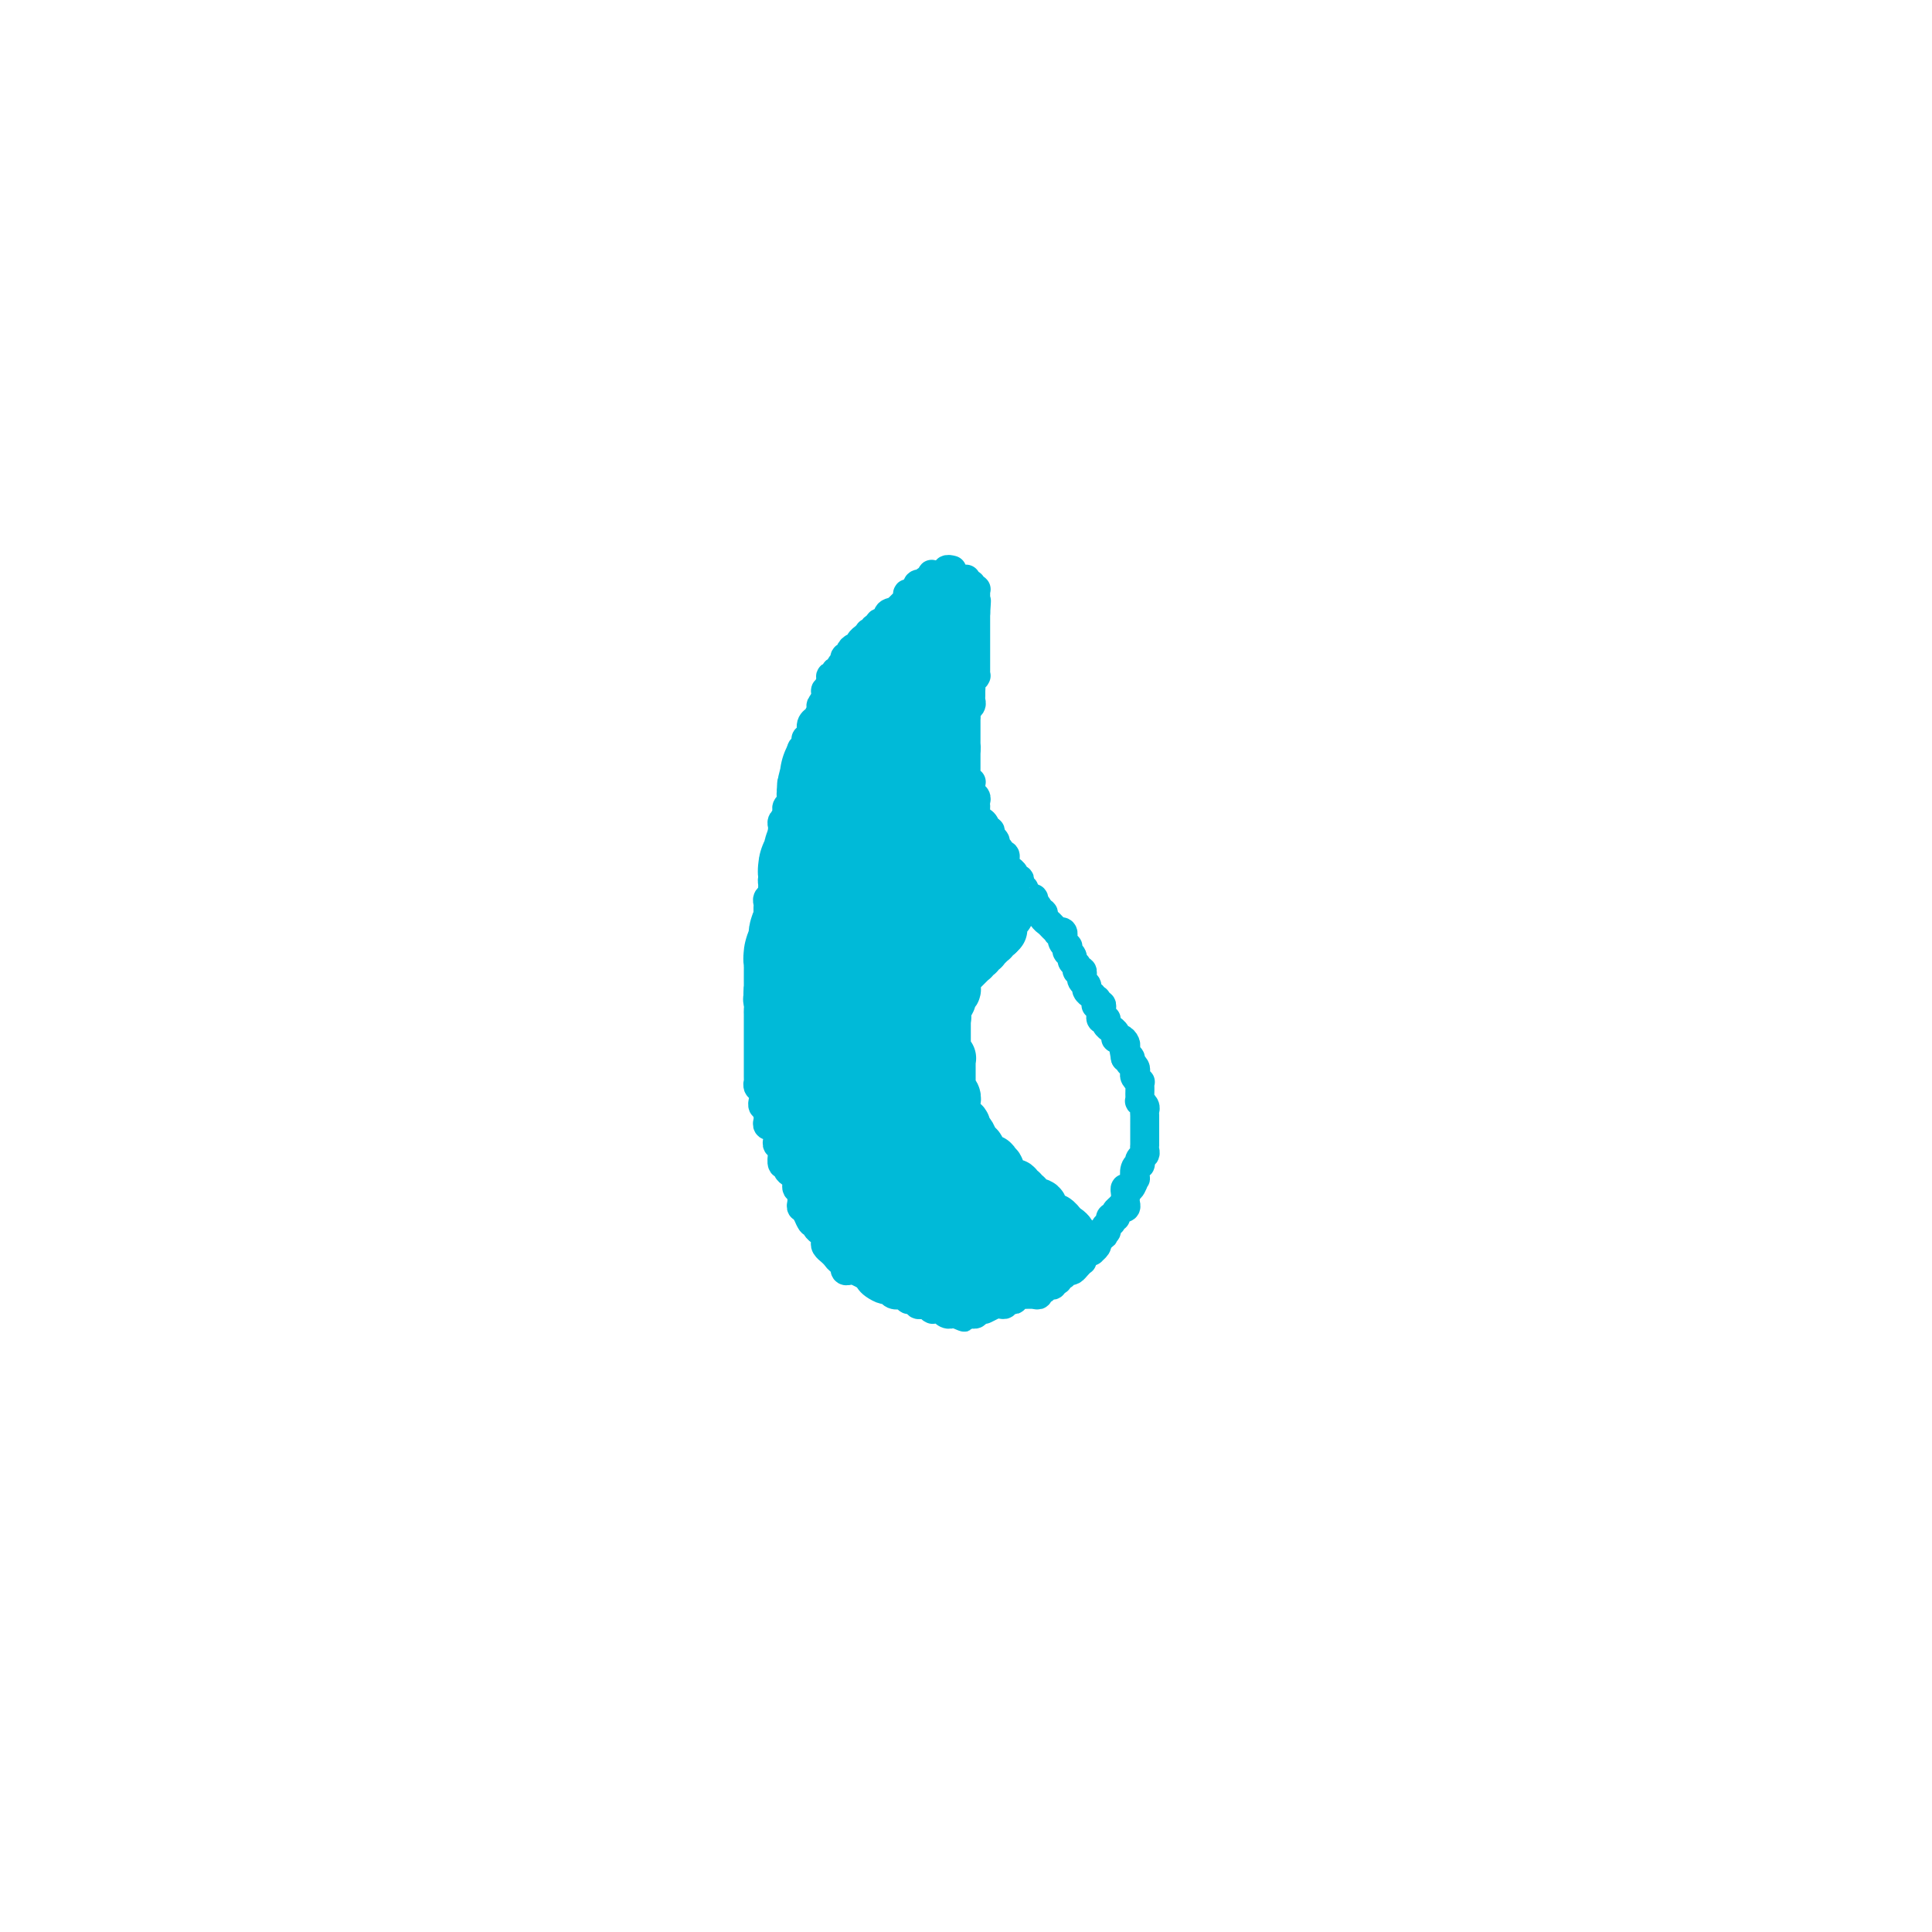 <svg viewBox='0 0 400 400' version='1.1' xmlns='http://www.w3.org/2000/svg' xmlns:xlink='http://www.w3.org/1999/xlink'><g fill='none' stroke='rgb(0,186,216)' stroke-width='6' stroke-linecap='round' stroke-linejoin='round'><path d='M197,118c0.009,0.002 0.018,0.004 0,0c-0.018,-0.004 -0.061,-0.015 0,0c0.061,0.015 0.228,0.057 0,0c-0.228,-0.057 -0.850,-0.211 -1,0c-0.150,0.211 0.171,0.789 0,1c-0.171,0.211 -0.834,0.057 -1,0c-0.166,-0.057 0.166,-0.016 0,0c-0.166,0.016 -0.829,0.008 -1,0c-0.171,-0.008 0.151,-0.016 0,0c-0.151,0.016 -0.775,0.056 -1,0c-0.225,-0.056 -0.050,-0.207 0,0c0.050,0.207 -0.024,0.774 0,1c0.024,0.226 0.146,0.112 0,0c-0.146,-0.112 -0.561,-0.222 -1,0c-0.439,0.222 -0.901,0.776 -1,1c-0.099,0.224 0.166,0.116 0,0c-0.166,-0.116 -0.761,-0.241 -1,0c-0.239,0.241 -0.120,0.850 0,1c0.120,0.150 0.242,-0.157 0,0c-0.242,0.157 -0.849,0.778 -1,1c-0.151,0.222 0.156,0.046 0,0c-0.156,-0.046 -0.773,0.039 -1,0c-0.227,-0.039 -0.065,-0.203 0,0c0.065,0.203 0.032,0.771 0,1c-0.032,0.229 -0.064,0.117 0,0c0.064,-0.117 0.224,-0.238 0,0c-0.224,0.238 -0.833,0.837 -1,1c-0.167,0.163 0.109,-0.110 0,0c-0.109,0.110 -0.603,0.603 -1,1c-0.397,0.397 -0.699,0.699 -1,1'/><path d='M185,127c-1.797,1.410 -0.289,0.434 0,0c0.289,-0.434 -0.639,-0.326 -1,0c-0.361,0.326 -0.153,0.871 0,1c0.153,0.129 0.252,-0.158 0,0c-0.252,0.158 -0.856,0.759 -1,1c-0.144,0.241 0.173,0.121 0,0c-0.173,-0.121 -0.835,-0.243 -1,0c-0.165,0.243 0.166,0.850 0,1c-0.166,0.150 -0.829,-0.156 -1,0c-0.171,0.156 0.152,0.773 0,1c-0.152,0.227 -0.777,0.065 -1,0c-0.223,-0.065 -0.045,-0.032 0,0c0.045,0.032 -0.045,0.064 0,0c0.045,-0.064 0.223,-0.223 0,0c-0.223,0.223 -0.847,0.830 -1,1c-0.153,0.170 0.165,-0.095 0,0c-0.165,0.095 -0.814,0.551 -1,1c-0.186,0.449 0.090,0.890 0,1c-0.090,0.110 -0.546,-0.110 -1,0c-0.454,0.110 -0.905,0.551 -1,1c-0.095,0.449 0.167,0.908 0,1c-0.167,0.092 -0.762,-0.181 -1,0c-0.238,0.181 -0.120,0.818 0,1c0.120,0.182 0.242,-0.091 0,0c-0.242,0.091 -0.848,0.546 -1,1c-0.152,0.454 0.151,0.906 0,1c-0.151,0.094 -0.758,-0.169 -1,0c-0.242,0.169 -0.121,0.771 0,1c0.121,0.229 0.243,0.084 0,0c-0.243,-0.084 -0.850,-0.106 -1,0c-0.150,0.106 0.157,0.339 0,1c-0.157,0.661 -0.778,1.750 -1,2c-0.222,0.250 -0.044,-0.338 0,0c0.044,0.338 -0.045,1.601 0,2c0.045,0.399 0.223,-0.065 0,0c-0.223,0.065 -0.848,0.661 -1,1c-0.152,0.339 0.171,0.423 0,1c-0.171,0.577 -0.834,1.647 -1,2c-0.166,0.353 0.165,-0.011 0,0c-0.165,0.011 -0.828,0.398 -1,1c-0.172,0.602 0.146,1.418 0,2c-0.146,0.582 -0.757,0.929 -1,1c-0.243,0.071 -0.118,-0.135 0,0c0.118,0.135 0.228,0.609 0,1c-0.228,0.391 -0.793,0.697 -1,1c-0.207,0.303 -0.055,0.602 0,1c0.055,0.398 0.015,0.894 0,1c-0.015,0.106 -0.004,-0.178 0,0c0.004,0.178 0.001,0.817 0,1c-0.001,0.183 -0.000,-0.091 0,0c0.000,0.091 0.000,0.545 0,1'/><path d='M166,159c-0.869,3.177 -0.040,1.621 0,1c0.040,-0.621 -0.707,-0.307 -1,0c-0.293,0.307 -0.131,0.606 0,1c0.131,0.394 0.232,0.883 0,1c-0.232,0.117 -0.798,-0.137 -1,0c-0.202,0.137 -0.040,0.667 0,1c0.040,0.333 -0.041,0.470 0,1c0.041,0.530 0.203,1.451 0,2c-0.203,0.549 -0.772,0.724 -1,1c-0.228,0.276 -0.114,0.651 0,1c0.114,0.349 0.227,0.670 0,1c-0.227,0.330 -0.793,0.667 -1,1c-0.207,0.333 -0.056,0.663 0,1c0.056,0.337 0.015,0.683 0,1c-0.015,0.317 -0.004,0.606 0,1c0.004,0.394 0.002,0.893 0,1c-0.002,0.107 -0.004,-0.178 0,0c0.004,0.178 0.015,0.820 0,1c-0.015,0.180 -0.057,-0.102 0,0c0.057,0.102 0.211,0.588 0,1c-0.211,0.412 -0.789,0.751 -1,1c-0.211,0.249 -0.056,0.410 0,1c0.056,0.590 0.011,1.611 0,2c-0.011,0.389 0.011,0.145 0,0c-0.011,-0.145 -0.056,-0.193 0,0c0.056,0.193 0.211,0.626 0,1c-0.211,0.374 -0.789,0.688 -1,1c-0.211,0.312 -0.056,0.623 0,1c0.056,0.377 0.011,0.822 0,1c-0.011,0.178 0.011,0.089 0,0c-0.011,-0.089 -0.056,-0.179 0,0c0.056,0.179 0.211,0.625 0,1c-0.211,0.375 -0.789,0.678 -1,1c-0.211,0.322 -0.057,0.664 0,1c0.057,0.336 0.015,0.668 0,1c-0.015,0.332 -0.004,0.665 0,1c0.004,0.335 0.001,0.671 0,1c-0.001,0.329 -0.001,0.651 0,1c0.001,0.349 0.001,0.723 0,1c-0.001,0.277 -0.004,0.455 0,1c0.004,0.545 0.015,1.455 0,2c-0.015,0.545 -0.057,0.723 0,1c0.057,0.277 0.211,0.651 0,1c-0.211,0.349 -0.789,0.671 -1,1c-0.211,0.329 -0.057,0.666 0,1c0.057,0.334 0.015,0.667 0,1c-0.015,0.333 -0.004,0.667 0,1c0.004,0.333 0.001,0.667 0,1c-0.001,0.333 -0.000,0.667 0,1c0.000,0.333 0.000,0.667 0,1c-0.000,0.333 -0.000,0.667 0,1'/><path d='M158,205c-1.177,7.372 -0.119,2.802 0,1c0.119,-1.802 -0.700,-0.835 -1,0c-0.300,0.835 -0.080,1.537 0,2c0.080,0.463 0.022,0.687 0,1c-0.022,0.313 -0.006,0.714 0,1c0.006,0.286 0.002,0.457 0,1c-0.002,0.543 -0.000,1.459 0,2c0.000,0.541 0.000,0.708 0,1c-0.000,0.292 -0.000,0.708 0,1c0.000,0.292 0.000,0.459 0,1c-0.000,0.541 -0.000,1.454 0,2c0.000,0.546 0.000,0.723 0,1c-0.000,0.277 -0.000,0.653 0,1c0.000,0.347 0.000,0.667 0,1c-0.000,0.333 -0.001,0.681 0,1c0.001,0.319 0.004,0.609 0,1c-0.004,0.391 -0.015,0.883 0,1c0.015,0.117 0.057,-0.142 0,0c-0.057,0.142 -0.212,0.683 0,1c0.212,0.317 0.793,0.410 1,1c0.207,0.590 0.041,1.678 0,2c-0.041,0.322 0.041,-0.121 0,0c-0.041,0.121 -0.207,0.806 0,1c0.207,0.194 0.786,-0.102 1,0c0.214,0.102 0.061,0.602 0,1c-0.061,0.398 -0.032,0.694 0,1c0.032,0.306 0.065,0.621 0,1c-0.065,0.379 -0.228,0.823 0,1c0.228,0.177 0.846,0.089 1,0c0.154,-0.089 -0.156,-0.178 0,0c0.156,0.178 0.778,0.622 1,1c0.222,0.378 0.046,0.689 0,1c-0.046,0.311 0.040,0.623 0,1c-0.040,0.377 -0.207,0.821 0,1c0.207,0.179 0.786,0.094 1,0c0.214,-0.094 0.061,-0.198 0,0c-0.061,0.198 -0.031,0.697 0,1c0.031,0.303 0.064,0.410 0,1c-0.064,0.590 -0.223,1.662 0,2c0.223,0.338 0.829,-0.059 1,0c0.171,0.059 -0.094,0.575 0,1c0.094,0.425 0.547,0.758 1,1c0.453,0.242 0.906,0.394 1,1c0.094,0.606 -0.171,1.668 0,2c0.171,0.332 0.777,-0.065 1,0c0.223,0.065 0.064,0.591 0,1c-0.064,0.409 -0.031,0.701 0,1c0.031,0.299 0.060,0.606 0,1c-0.060,0.394 -0.208,0.875 0,1c0.208,0.125 0.774,-0.107 1,0c0.226,0.107 0.113,0.554 0,1'/><path d='M167,251c1.775,4.189 1.212,1.160 1,0c-0.212,-1.160 -0.072,-0.452 0,0c0.072,0.452 0.076,0.647 0,1c-0.076,0.353 -0.232,0.864 0,1c0.232,0.136 0.850,-0.104 1,0c0.150,0.104 -0.170,0.553 0,1c0.170,0.447 0.829,0.893 1,1c0.171,0.107 -0.147,-0.125 0,0c0.147,0.125 0.757,0.608 1,1c0.243,0.392 0.117,0.693 0,1c-0.117,0.307 -0.224,0.621 0,1c0.224,0.379 0.781,0.824 1,1c0.219,0.176 0.101,0.085 0,0c-0.101,-0.085 -0.185,-0.162 0,0c0.185,0.162 0.638,0.564 1,1c0.362,0.436 0.632,0.905 1,1c0.368,0.095 0.833,-0.185 1,0c0.167,0.185 0.035,0.834 0,1c-0.035,0.166 0.027,-0.153 0,0c-0.027,0.153 -0.144,0.776 0,1c0.144,0.224 0.550,0.049 1,0c0.450,-0.049 0.946,0.028 1,0c0.054,-0.028 -0.333,-0.161 0,0c0.333,0.161 1.385,0.617 2,1c0.615,0.383 0.794,0.695 1,1c0.206,0.305 0.440,0.604 1,1c0.560,0.396 1.446,0.890 2,1c0.554,0.110 0.774,-0.163 1,0c0.226,0.163 0.457,0.762 1,1c0.543,0.238 1.399,0.116 2,0c0.601,-0.116 0.946,-0.227 1,0c0.054,0.227 -0.183,0.793 0,1c0.183,0.207 0.785,0.054 1,0c0.215,-0.054 0.043,-0.011 0,0c-0.043,0.011 0.044,-0.011 0,0c-0.044,0.011 -0.219,0.054 0,0c0.219,-0.054 0.833,-0.207 1,0c0.167,0.207 -0.113,0.773 0,1c0.113,0.227 0.618,0.113 1,0c0.382,-0.113 0.642,-0.226 1,0c0.358,0.226 0.813,0.793 1,1c0.187,0.207 0.107,0.056 0,0c-0.107,-0.056 -0.240,-0.016 0,0c0.240,0.016 0.852,0.008 1,0c0.148,-0.008 -0.166,-0.016 0,0c0.166,0.016 0.814,0.057 1,0c0.186,-0.057 -0.091,-0.211 0,0c0.091,0.211 0.550,0.789 1,1c0.450,0.211 0.890,0.057 1,0c0.110,-0.057 -0.112,-0.016 0,0c0.112,0.016 0.556,0.008 1,0'/><path d='M198,272c3.338,1.392 0.683,0.373 0,0c-0.683,-0.373 0.606,-0.100 1,0c0.394,0.100 -0.106,0.026 0,0c0.106,-0.026 0.817,-0.006 1,0c0.183,0.006 -0.161,-0.002 0,0c0.161,0.002 0.827,0.015 1,0c0.173,-0.015 -0.147,-0.057 0,0c0.147,0.057 0.761,0.211 1,0c0.239,-0.211 0.103,-0.789 0,-1c-0.103,-0.211 -0.173,-0.056 0,0c0.173,0.056 0.590,0.011 1,0c0.410,-0.011 0.813,0.011 1,0c0.187,-0.011 0.158,-0.056 0,0c-0.158,0.056 -0.445,0.212 0,0c0.445,-0.212 1.621,-0.793 2,-1c0.379,-0.207 -0.039,-0.042 0,0c0.039,0.042 0.536,-0.040 1,0c0.464,0.040 0.894,0.203 1,0c0.106,-0.203 -0.111,-0.772 0,-1c0.111,-0.228 0.551,-0.114 1,0c0.449,0.114 0.907,0.227 1,0c0.093,-0.227 -0.179,-0.793 0,-1c0.179,-0.207 0.808,-0.054 1,0c0.192,0.054 -0.055,0.011 0,0c0.055,-0.011 0.411,0.012 1,0c0.589,-0.012 1.411,-0.060 2,0c0.589,0.060 0.945,0.226 1,0c0.055,-0.226 -0.192,-0.844 0,-1c0.192,-0.156 0.822,0.151 1,0c0.178,-0.151 -0.097,-0.758 0,-1c0.097,-0.242 0.566,-0.118 1,0c0.434,0.118 0.833,0.229 1,0c0.167,-0.229 0.101,-0.797 0,-1c-0.101,-0.203 -0.237,-0.039 0,0c0.237,0.039 0.847,-0.046 1,0c0.153,0.046 -0.152,0.222 0,0c0.152,-0.222 0.762,-0.843 1,-1c0.238,-0.157 0.105,0.151 0,0c-0.105,-0.151 -0.182,-0.763 0,-1c0.182,-0.237 0.623,-0.101 1,0c0.377,0.101 0.690,0.168 1,0c0.310,-0.168 0.618,-0.571 1,-1c0.382,-0.429 0.837,-0.886 1,-1c0.163,-0.114 0.034,0.113 0,0c-0.034,-0.113 0.028,-0.565 0,-1c-0.028,-0.435 -0.148,-0.851 0,-1c0.148,-0.149 0.562,-0.029 1,0c0.438,0.029 0.901,-0.034 1,0c0.099,0.034 -0.166,0.163 0,0c0.166,-0.163 0.762,-0.618 1,-1c0.238,-0.382 0.119,-0.691 0,-1'/><path d='M227,257c2.254,-1.863 1.387,-1.020 1,-1c-0.387,0.020 -0.296,-0.783 0,-1c0.296,-0.217 0.798,0.153 1,0c0.202,-0.153 0.106,-0.830 0,-1c-0.106,-0.170 -0.220,0.165 0,0c0.220,-0.165 0.776,-0.832 1,-1c0.224,-0.168 0.117,0.161 0,0c-0.117,-0.161 -0.242,-0.814 0,-1c0.242,-0.186 0.853,0.095 1,0c0.147,-0.095 -0.171,-0.564 0,-1c0.171,-0.436 0.830,-0.838 1,-1c0.170,-0.162 -0.150,-0.085 0,0c0.150,0.085 0.772,0.176 1,0c0.228,-0.176 0.064,-0.619 0,-1c-0.064,-0.381 -0.028,-0.698 0,-1c0.028,-0.302 0.046,-0.587 0,-1c-0.046,-0.413 -0.157,-0.954 0,-1c0.157,-0.046 0.582,0.404 1,0c0.418,-0.404 0.830,-1.663 1,-2c0.170,-0.337 0.097,0.246 0,0c-0.097,-0.246 -0.218,-1.323 0,-2c0.218,-0.677 0.776,-0.955 1,-1c0.224,-0.045 0.112,0.142 0,0c-0.112,-0.142 -0.226,-0.612 0,-1c0.226,-0.388 0.793,-0.696 1,-1c0.207,-0.304 0.056,-0.606 0,-1c-0.056,-0.394 -0.015,-0.879 0,-1c0.015,-0.121 0.004,0.122 0,0c-0.004,-0.122 -0.001,-0.607 0,-1c0.001,-0.393 0.000,-0.692 0,-1c-0.000,-0.308 0.000,-0.625 0,-1c-0.000,-0.375 -0.000,-0.807 0,-1c0.000,-0.193 0.001,-0.145 0,0c-0.001,0.145 -0.004,0.389 0,0c0.004,-0.389 0.015,-1.410 0,-2c-0.015,-0.590 -0.057,-0.750 0,-1c0.057,-0.250 0.211,-0.592 0,-1c-0.211,-0.408 -0.789,-0.883 -1,-1c-0.211,-0.117 -0.057,0.122 0,0c0.057,-0.122 0.016,-0.606 0,-1c-0.016,-0.394 -0.008,-0.697 0,-1c0.008,-0.303 0.016,-0.606 0,-1c-0.016,-0.394 -0.056,-0.879 0,-1c0.056,-0.121 0.207,0.121 0,0c-0.207,-0.121 -0.774,-0.606 -1,-1c-0.226,-0.394 -0.112,-0.698 0,-1c0.112,-0.302 0.223,-0.603 0,-1c-0.223,-0.397 -0.782,-0.890 -1,-1c-0.218,-0.110 -0.097,0.163 0,0c0.097,-0.163 0.171,-0.761 0,-1c-0.171,-0.239 -0.585,-0.120 -1,0'/><path d='M233,219c-0.620,-3.179 -0.169,-1.626 0,-1c0.169,0.626 0.055,0.326 0,0c-0.055,-0.326 -0.052,-0.679 0,-1c0.052,-0.321 0.154,-0.612 0,-1c-0.154,-0.388 -0.562,-0.874 -1,-1c-0.438,-0.126 -0.906,0.107 -1,0c-0.094,-0.107 0.186,-0.555 0,-1c-0.186,-0.445 -0.838,-0.889 -1,-1c-0.162,-0.111 0.167,0.110 0,0c-0.167,-0.110 -0.829,-0.550 -1,-1c-0.171,-0.450 0.150,-0.908 0,-1c-0.150,-0.092 -0.771,0.182 -1,0c-0.229,-0.182 -0.065,-0.820 0,-1c0.065,-0.180 0.032,0.096 0,0c-0.032,-0.096 -0.061,-0.566 0,-1c0.061,-0.434 0.214,-0.833 0,-1c-0.214,-0.167 -0.793,-0.101 -1,0c-0.207,0.101 -0.042,0.237 0,0c0.042,-0.237 -0.040,-0.847 0,-1c0.040,-0.153 0.203,0.152 0,0c-0.203,-0.152 -0.771,-0.762 -1,-1c-0.229,-0.238 -0.118,-0.105 0,0c0.118,0.105 0.242,0.182 0,0c-0.242,-0.182 -0.850,-0.622 -1,-1c-0.150,-0.378 0.157,-0.694 0,-1c-0.157,-0.306 -0.778,-0.603 -1,-1c-0.222,-0.397 -0.044,-0.894 0,-1c0.044,-0.106 -0.045,0.179 0,0c0.045,-0.179 0.223,-0.821 0,-1c-0.223,-0.179 -0.848,0.106 -1,0c-0.152,-0.106 0.170,-0.603 0,-1c-0.170,-0.397 -0.830,-0.695 -1,-1c-0.170,-0.305 0.151,-0.617 0,-1c-0.151,-0.383 -0.773,-0.839 -1,-1c-0.227,-0.161 -0.060,-0.028 0,0c0.060,0.028 0.012,-0.048 0,0c-0.012,0.048 0.011,0.219 0,0c-0.011,-0.219 -0.056,-0.828 0,-1c0.056,-0.172 0.212,0.094 0,0c-0.212,-0.094 -0.793,-0.547 -1,-1c-0.207,-0.453 -0.041,-0.905 0,-1c0.041,-0.095 -0.045,0.168 0,0c0.045,-0.168 0.220,-0.766 0,-1c-0.220,-0.234 -0.833,-0.104 -1,0c-0.167,0.104 0.114,0.182 0,0c-0.114,-0.182 -0.623,-0.623 -1,-1c-0.377,-0.377 -0.623,-0.689 -1,-1c-0.377,-0.311 -0.885,-0.619 -1,-1c-0.115,-0.381 0.161,-0.833 0,-1c-0.161,-0.167 -0.760,-0.048 -1,0c-0.240,0.048 -0.120,0.024 0,0'/><path d='M215,189c-2.801,-4.598 -0.802,-1.092 0,0c0.802,1.092 0.408,-0.228 0,-1c-0.408,-0.772 -0.831,-0.994 -1,-1c-0.169,-0.006 -0.083,0.205 0,0c0.083,-0.205 0.162,-0.825 0,-1c-0.162,-0.175 -0.566,0.094 -1,0c-0.434,-0.094 -0.900,-0.551 -1,-1c-0.100,-0.449 0.165,-0.890 0,-1c-0.165,-0.110 -0.761,0.111 -1,0c-0.239,-0.111 -0.120,-0.555 0,-1c0.120,-0.445 0.242,-0.890 0,-1c-0.242,-0.110 -0.849,0.115 -1,0c-0.151,-0.115 0.152,-0.570 0,-1c-0.152,-0.430 -0.759,-0.836 -1,-1c-0.241,-0.164 -0.116,-0.086 0,0c0.116,0.086 0.223,0.182 0,0c-0.223,-0.182 -0.777,-0.641 -1,-1c-0.223,-0.359 -0.116,-0.617 0,-1c0.116,-0.383 0.241,-0.891 0,-1c-0.241,-0.109 -0.849,0.181 -1,0c-0.151,-0.181 0.155,-0.832 0,-1c-0.155,-0.168 -0.773,0.148 -1,0c-0.227,-0.148 -0.065,-0.760 0,-1c0.065,-0.240 0.033,-0.107 0,0c-0.033,0.107 -0.065,0.187 0,0c0.065,-0.187 0.228,-0.641 0,-1c-0.228,-0.359 -0.849,-0.622 -1,-1c-0.151,-0.378 0.166,-0.870 0,-1c-0.166,-0.130 -0.815,0.101 -1,0c-0.185,-0.101 0.094,-0.534 0,-1c-0.094,-0.466 -0.561,-0.966 -1,-1c-0.439,-0.034 -0.850,0.398 -1,0c-0.150,-0.398 -0.041,-1.626 0,-2c0.041,-0.374 0.012,0.107 0,0c-0.012,-0.107 -0.007,-0.802 0,-1c0.007,-0.198 0.016,0.102 0,0c-0.016,-0.102 -0.057,-0.605 0,-1c0.057,-0.395 0.212,-0.680 0,-1c-0.212,-0.320 -0.793,-0.673 -1,-1c-0.207,-0.327 -0.041,-0.626 0,-1c0.041,-0.374 -0.041,-0.821 0,-1c0.041,-0.179 0.207,-0.089 0,0c-0.207,0.089 -0.788,0.178 -1,0c-0.212,-0.178 -0.057,-0.621 0,-1c0.057,-0.379 0.015,-0.693 0,-1c-0.015,-0.307 -0.004,-0.607 0,-1c0.004,-0.393 0.001,-0.879 0,-1c-0.001,-0.121 -0.000,0.122 0,0c0.000,-0.122 0.000,-0.610 0,-1c-0.000,-0.390 -0.000,-0.683 0,-1c0.000,-0.317 0.000,-0.659 0,-1'/><path d='M200,155c-0.464,-2.255 -0.124,-0.393 0,0c0.124,0.393 0.033,-0.683 0,-1c-0.033,-0.317 -0.009,0.126 0,0c0.009,-0.126 0.002,-0.821 0,-1c-0.002,-0.179 -0.001,0.160 0,0c0.001,-0.160 0.000,-0.817 0,-1c-0.000,-0.183 -0.000,0.110 0,0c0.000,-0.110 0.000,-0.621 0,-1c-0.000,-0.379 -0.001,-0.626 0,-1c0.001,-0.374 0.004,-0.874 0,-1c-0.004,-0.126 -0.015,0.121 0,0c0.015,-0.121 0.057,-0.610 0,-1c-0.057,-0.390 -0.211,-0.682 0,-1c0.211,-0.318 0.789,-0.663 1,-1c0.211,-0.337 0.056,-0.668 0,-1c-0.056,-0.332 -0.011,-0.667 0,-1c0.011,-0.333 -0.011,-0.664 0,-1c0.011,-0.336 0.056,-0.677 0,-1c-0.056,-0.323 -0.211,-0.626 0,-1c0.211,-0.374 0.789,-0.817 1,-1c0.211,-0.183 0.057,-0.105 0,0c-0.057,0.105 -0.015,0.235 0,0c0.015,-0.235 0.004,-0.837 0,-1c-0.004,-0.163 -0.001,0.114 0,0c0.001,-0.114 0.000,-0.618 0,-1c-0.000,-0.382 -0.000,-0.641 0,-1c0.000,-0.359 0.000,-0.817 0,-1c-0.000,-0.183 -0.000,-0.090 0,0c0.000,0.090 0.000,0.178 0,0c-0.000,-0.178 -0.000,-0.621 0,-1c0.000,-0.379 0.000,-0.694 0,-1c-0.000,-0.306 -0.000,-0.604 0,-1c0.000,-0.396 0.000,-0.891 0,-1c-0.000,-0.109 -0.000,0.168 0,0c0.000,-0.168 0.000,-0.781 0,-1c-0.000,-0.219 -0.000,-0.044 0,0c0.000,0.044 0.000,-0.045 0,0c-0.000,0.045 -0.000,0.222 0,0c0.000,-0.222 0.000,-0.843 0,-1c-0.000,-0.157 -0.000,0.150 0,0c0.000,-0.150 0.000,-0.757 0,-1c-0.000,-0.243 -0.000,-0.121 0,0c0.000,0.121 0.000,0.243 0,0c0.000,-0.243 -0.000,-0.850 0,-1c0.000,-0.150 0.000,0.156 0,0c0.000,-0.156 -0.000,-0.774 0,-1c0.000,-0.226 0.000,-0.061 0,0c0.000,0.061 -0.000,0.016 0,0c0.000,-0.016 0.000,-0.004 0,0c0.000,0.004 -0.000,0.001 0,0c0.000,-0.001 0.000,-0.001 0,0'/><path d='M202,127c0.309,-4.574 0.083,-2.009 0,-1c-0.083,1.009 -0.022,0.463 0,0c0.022,-0.463 0.006,-0.842 0,-1c-0.006,-0.158 -0.002,-0.095 0,0c0.002,0.095 0.000,0.221 0,0c-0.000,-0.221 -0.000,-0.790 0,-1c0.000,-0.210 0.000,-0.060 0,0c-0.000,0.060 -0.000,0.030 0,0c0.000,-0.030 0.000,-0.061 0,0c-0.000,0.061 -0.000,0.212 0,0c0.000,-0.212 0.000,-0.789 0,-1c-0.000,-0.211 0.000,-0.056 0,0c-0.000,0.056 -0.000,0.015 0,0c0.000,-0.015 0.000,-0.003 0,0c-0.000,0.003 -0.000,-0.003 0,0c0.000,0.003 0.000,0.015 0,0c-0.000,-0.015 -0.000,-0.057 0,0c0.000,0.057 0.001,0.211 0,0c-0.001,-0.211 -0.004,-0.789 0,-1c0.004,-0.211 0.015,-0.056 0,0c-0.015,0.056 -0.057,0.011 0,0c0.057,-0.011 0.211,0.011 0,0c-0.211,-0.011 -0.788,-0.056 -1,0c-0.212,0.056 -0.061,0.212 0,0c0.061,-0.212 0.030,-0.793 0,-1c-0.030,-0.207 -0.061,-0.041 0,0c0.061,0.041 0.214,-0.041 0,0c-0.214,0.041 -0.793,0.207 -1,0c-0.207,-0.207 -0.041,-0.788 0,-1c0.041,-0.212 -0.041,-0.057 0,0c0.041,0.057 0.207,0.015 0,0c-0.207,-0.015 -0.786,-0.004 -1,0c-0.214,0.004 -0.061,0.001 0,0c0.061,-0.001 0.030,-0.000 0,0c-0.030,0.000 -0.061,0.000 0,0c0.061,-0.000 0.212,-0.000 0,0c-0.212,0.000 -0.788,0.000 -1,0c-0.212,-0.000 -0.061,-0.000 0,0c0.061,0.000 0.030,0.000 0,0'/></g>
<g fill='none' stroke='rgb(0,186,216)' stroke-width='28' stroke-linecap='round' stroke-linejoin='round'><path d='M206,257c-0.024,0.008 -0.047,0.016 0,0c0.047,-0.016 0.166,-0.057 0,0c-0.166,0.057 -0.617,0.212 -1,0c-0.383,-0.212 -0.697,-0.793 -1,-1c-0.303,-0.207 -0.596,-0.041 -1,0c-0.404,0.041 -0.918,-0.042 -1,0c-0.082,0.042 0.269,0.208 0,0c-0.269,-0.208 -1.157,-0.792 -2,-1c-0.843,-0.208 -1.640,-0.042 -2,0c-0.360,0.042 -0.281,-0.040 -1,0c-0.719,0.040 -2.235,0.203 -3,0c-0.765,-0.203 -0.779,-0.773 -1,-1c-0.221,-0.227 -0.651,-0.112 -1,0c-0.349,0.112 -0.619,0.222 -1,0c-0.381,-0.222 -0.873,-0.778 -1,-1c-0.127,-0.222 0.110,-0.112 0,0c-0.110,0.112 -0.566,0.227 -1,0c-0.434,-0.227 -0.847,-0.796 -1,-1c-0.153,-0.204 -0.048,-0.045 0,0c0.048,0.045 0.038,-0.026 0,0c-0.038,0.026 -0.104,0.148 0,0c0.104,-0.148 0.379,-0.564 0,-1c-0.379,-0.436 -1.411,-0.890 -2,-1c-0.589,-0.110 -0.735,0.124 -1,0c-0.265,-0.124 -0.649,-0.608 -1,-1c-0.351,-0.392 -0.668,-0.694 -1,-1c-0.332,-0.306 -0.677,-0.617 -1,-1c-0.323,-0.383 -0.622,-0.837 -1,-1c-0.378,-0.163 -0.834,-0.033 -1,0c-0.166,0.033 -0.044,-0.029 0,0c0.044,0.029 0.008,0.149 0,0c-0.008,-0.149 0.013,-0.565 0,-1c-0.013,-0.435 -0.059,-0.887 0,-1c0.059,-0.113 0.222,0.114 0,0c-0.222,-0.114 -0.829,-0.569 -1,-1c-0.171,-0.431 0.094,-0.837 0,-1c-0.094,-0.163 -0.547,-0.081 -1,0'/><path d='M178,242c-2.012,-2.084 -0.543,-1.293 0,-1c0.543,0.293 0.159,0.090 0,0c-0.159,-0.090 -0.094,-0.065 0,0c0.094,0.065 0.217,0.171 0,0c-0.217,-0.171 -0.775,-0.621 -1,-1c-0.225,-0.379 -0.117,-0.689 0,-1c0.117,-0.311 0.241,-0.623 0,-1c-0.241,-0.377 -0.849,-0.818 -1,-1c-0.151,-0.182 0.156,-0.105 0,0c-0.156,0.105 -0.774,0.239 -1,0c-0.226,-0.239 -0.061,-0.852 0,-1c0.061,-0.148 0.016,0.170 0,0c-0.016,-0.170 -0.004,-0.829 0,-1c0.004,-0.171 0.001,0.147 0,0c-0.001,-0.147 0.001,-0.757 0,-1c-0.001,-0.243 -0.004,-0.117 0,0c0.004,0.117 0.015,0.224 0,0c-0.015,-0.224 -0.057,-0.781 0,-1c0.057,-0.219 0.211,-0.100 0,0c-0.211,0.100 -0.789,0.182 -1,0c-0.211,-0.182 -0.056,-0.627 0,-1c0.056,-0.373 0.011,-0.674 0,-1c-0.011,-0.326 0.011,-0.679 0,-1c-0.011,-0.321 -0.055,-0.611 0,-1c0.055,-0.389 0.211,-0.877 0,-1c-0.211,-0.123 -0.788,0.121 -1,0c-0.212,-0.121 -0.061,-0.606 0,-1c0.061,-0.394 0.030,-0.698 0,-1c-0.030,-0.302 -0.061,-0.602 0,-1c0.061,-0.398 0.214,-0.894 0,-1c-0.214,-0.106 -0.793,0.179 -1,0c-0.207,-0.179 -0.041,-0.821 0,-1c0.041,-0.179 -0.041,0.106 0,0c0.041,-0.106 0.207,-0.602 0,-1c-0.207,-0.398 -0.788,-0.698 -1,-1c-0.212,-0.302 -0.057,-0.606 0,-1c0.057,-0.394 0.015,-0.879 0,-1c-0.015,-0.121 -0.004,0.121 0,0c0.004,-0.121 0.002,-0.605 0,-1c-0.002,-0.395 -0.004,-0.701 0,-1c0.004,-0.299 0.015,-0.591 0,-1c-0.015,-0.409 -0.057,-0.937 0,-1c0.057,-0.063 0.211,0.338 0,0c-0.211,-0.338 -0.788,-1.414 -1,-2c-0.212,-0.586 -0.061,-0.682 0,-1c0.061,-0.318 0.030,-0.860 0,-1c-0.030,-0.140 -0.061,0.120 0,0c0.061,-0.120 0.212,-0.620 0,-1c-0.212,-0.380 -0.788,-0.641 -1,-1c-0.212,-0.359 -0.061,-0.817 0,-1c0.061,-0.183 0.030,-0.092 0,0'/><path d='M169,208c-1.409,-5.421 -0.430,-1.974 0,-1c0.430,0.974 0.311,-0.527 0,-1c-0.311,-0.473 -0.815,0.081 -1,0c-0.185,-0.081 -0.049,-0.796 0,-1c0.049,-0.204 0.013,0.104 0,0c-0.013,-0.104 -0.004,-0.619 0,-1c0.004,-0.381 0.001,-0.627 0,-1c-0.001,-0.373 0.000,-0.874 0,-1c-0.000,-0.126 -0.001,0.121 0,0c0.001,-0.121 0.004,-0.611 0,-1c-0.004,-0.389 -0.015,-0.678 0,-1c0.015,-0.322 0.057,-0.678 0,-1c-0.057,-0.322 -0.211,-0.611 0,-1c0.211,-0.389 0.788,-0.878 1,-1c0.212,-0.122 0.061,0.122 0,0c-0.061,-0.122 -0.030,-0.610 0,-1c0.030,-0.390 0.061,-0.682 0,-1c-0.061,-0.318 -0.214,-0.662 0,-1c0.214,-0.338 0.793,-0.669 1,-1c0.207,-0.331 0.041,-0.662 0,-1c-0.041,-0.338 0.041,-0.682 0,-1c-0.041,-0.318 -0.207,-0.610 0,-1c0.207,-0.390 0.788,-0.877 1,-1c0.212,-0.123 0.057,0.117 0,0c-0.057,-0.117 -0.015,-0.591 0,-1c0.015,-0.409 0.004,-0.754 0,-1c-0.004,-0.246 -0.001,-0.395 0,-1c0.001,-0.605 0.001,-1.667 0,-2c-0.001,-0.333 -0.001,0.065 0,0c0.001,-0.065 0.004,-0.591 0,-1c-0.004,-0.409 -0.015,-0.700 0,-1c0.015,-0.300 0.056,-0.609 0,-1c-0.056,-0.391 -0.207,-0.864 0,-1c0.207,-0.136 0.773,0.066 1,0c0.227,-0.066 0.114,-0.399 0,-1c-0.114,-0.601 -0.228,-1.471 0,-2c0.228,-0.529 0.797,-0.719 1,-1c0.203,-0.281 0.040,-0.654 0,-1c-0.040,-0.346 0.042,-0.666 0,-1c-0.042,-0.334 -0.208,-0.681 0,-1c0.208,-0.319 0.792,-0.609 1,-1c0.208,-0.391 0.042,-0.883 0,-1c-0.042,-0.117 0.041,0.141 0,0c-0.041,-0.141 -0.207,-0.682 0,-1c0.207,-0.318 0.788,-0.414 1,-1c0.212,-0.586 0.057,-1.663 0,-2c-0.057,-0.337 -0.015,0.067 0,0c0.015,-0.067 0.004,-0.606 0,-1c-0.004,-0.394 -0.001,-0.645 0,-1c0.001,-0.355 0.000,-0.816 0,-1c-0.000,-0.184 -0.000,-0.092 0,0'/><path d='M175,164c0.944,-6.762 0.305,-1.667 0,0c-0.305,1.667 -0.274,-0.092 0,-1c0.274,-0.908 0.792,-0.964 1,-1c0.208,-0.036 0.107,-0.052 0,0c-0.107,0.052 -0.221,0.173 0,0c0.221,-0.173 0.778,-0.639 1,-1c0.222,-0.361 0.111,-0.618 0,-1c-0.111,-0.382 -0.222,-0.891 0,-1c0.222,-0.109 0.776,0.182 1,0c0.224,-0.182 0.116,-0.836 0,-1c-0.116,-0.164 -0.241,0.164 0,0c0.241,-0.164 0.849,-0.818 1,-1c0.151,-0.182 -0.156,0.110 0,0c0.156,-0.110 0.774,-0.622 1,-1c0.226,-0.378 0.061,-0.622 0,-1c-0.061,-0.378 -0.017,-0.890 0,-1c0.017,-0.110 0.008,0.182 0,0c-0.008,-0.182 -0.016,-0.837 0,-1c0.016,-0.163 0.057,0.168 0,0c-0.057,-0.168 -0.211,-0.833 0,-1c0.211,-0.167 0.789,0.165 1,0c0.211,-0.165 0.057,-0.828 0,-1c-0.057,-0.172 -0.015,0.146 0,0c0.015,-0.146 0.004,-0.757 0,-1c-0.004,-0.243 -0.001,-0.118 0,0c0.001,0.118 -0.001,0.228 0,0c0.001,-0.228 0.004,-0.793 0,-1c-0.004,-0.207 -0.015,-0.055 0,0c0.015,0.055 0.057,0.015 0,0c-0.057,-0.015 -0.211,-0.003 0,0c0.211,0.003 0.788,-0.003 1,0c0.212,0.003 0.061,0.016 0,0c-0.061,-0.016 -0.030,-0.061 0,0c0.030,0.061 0.060,0.227 0,0c-0.060,-0.227 -0.208,-0.846 0,-1c0.208,-0.154 0.774,0.156 1,0c0.226,-0.156 0.113,-0.778 0,-1c-0.113,-0.222 -0.226,-0.045 0,0c0.226,0.045 0.792,-0.041 1,0c0.208,0.041 0.060,0.208 0,0c-0.060,-0.208 -0.030,-0.792 0,-1c0.030,-0.208 0.061,-0.042 0,0c-0.061,0.042 -0.214,-0.041 0,0c0.214,0.041 0.793,0.207 1,0c0.207,-0.207 0.041,-0.788 0,-1c-0.041,-0.212 0.045,-0.057 0,0c-0.045,0.057 -0.219,0.015 0,0c0.219,-0.015 0.832,-0.004 1,0c0.168,0.004 -0.109,0.001 0,0c0.109,-0.001 0.602,-0.000 1,0c0.398,0.000 0.699,0.000 1,0'/><path d='M188,145c1.083,-0.790 0.290,-0.264 0,0c-0.290,0.264 -0.078,0.267 0,0c0.078,-0.267 0.021,-0.802 0,-1c-0.021,-0.198 -0.007,-0.057 0,0c0.007,0.057 0.006,0.029 0,0c-0.006,-0.029 -0.016,-0.060 0,0c0.016,0.060 0.057,0.212 0,0c-0.057,-0.212 -0.211,-0.788 0,-1c0.211,-0.212 0.789,-0.061 1,0c0.211,0.061 0.057,0.030 0,0c-0.057,-0.030 -0.015,-0.061 0,0c0.015,0.061 0.004,0.212 0,0c-0.004,-0.212 -0.001,-0.789 0,-1c0.001,-0.211 0.000,-0.057 0,0c-0.000,0.057 -0.000,0.016 0,0c0.000,-0.016 0.000,-0.008 0,0'/></g>
<g fill='none' stroke='rgb(0,186,216)' stroke-width='12' stroke-linecap='round' stroke-linejoin='round'><path d='M191,137c0.000,0.113 0.000,0.226 0,0c-0.000,-0.226 -0.000,-0.792 0,-1c0.000,-0.208 0.000,-0.060 0,0c-0.000,0.060 -0.000,0.031 0,0c0.000,-0.031 0.000,-0.064 0,0c-0.000,0.064 -0.000,0.223 0,0c0.000,-0.223 0.000,-0.830 0,-1c-0.000,-0.170 -0.000,0.095 0,0c0.000,-0.095 0.000,-0.551 0,-1c-0.000,-0.449 -0.000,-0.891 0,-1c0.000,-0.109 0.000,0.114 0,0c-0.000,-0.114 -0.000,-0.566 0,-1c0.000,-0.434 0.000,-0.848 0,-1c-0.000,-0.152 -0.000,-0.040 0,0c0.000,0.040 0.000,0.007 0,0c-0.000,-0.007 -0.001,0.012 0,0c0.001,-0.012 0.003,-0.056 0,0c-0.003,0.056 -0.011,0.211 0,0c0.011,-0.211 0.041,-0.788 0,-1c-0.041,-0.212 -0.154,-0.061 0,0c0.154,0.061 0.576,0.030 1,0c0.424,-0.030 0.850,-0.061 1,0c0.150,0.061 0.025,0.212 0,0c-0.025,-0.212 0.049,-0.789 0,-1c-0.049,-0.211 -0.220,-0.055 0,0c0.220,0.055 0.830,0.011 1,0c0.170,-0.011 -0.099,0.011 0,0c0.099,-0.011 0.566,-0.056 1,0c0.434,0.056 0.834,0.211 1,0c0.166,-0.211 0.097,-0.789 0,-1c-0.097,-0.211 -0.222,-0.057 0,0c0.222,0.057 0.791,0.015 1,0c0.209,-0.015 0.056,-0.004 0,0c-0.056,0.004 -0.016,0.001 0,0c0.016,-0.001 0.008,-0.001 0,0'/><path d='M197,128c1.000,-0.500 0.500,-0.250 0,0'/><path d='M193,162c0.000,0.002 0.000,0.003 0,0c0.000,-0.003 0.000,-0.011 0,0c0.000,0.011 0.000,0.042 0,0c0.000,-0.042 0.000,-0.156 0,0c0.000,0.156 0.000,0.581 0,1c0.000,0.419 0.000,0.830 0,1c0.000,0.170 0.000,0.097 0,0c0.000,-0.097 0.000,-0.218 0,0c0.000,0.218 0.000,0.775 0,1c0.000,0.225 0.000,0.117 0,0c0.000,-0.117 0.000,-0.241 0,0c-0.000,0.241 0.000,0.849 0,1c0.000,0.151 0.000,-0.156 0,0c-0.000,0.156 -0.000,0.774 0,1c0.000,0.226 0.000,0.059 0,0c0.000,-0.059 0.000,-0.012 0,0c0.000,0.012 0.000,-0.012 0,0c0.000,0.012 0.000,0.060 0,0c-0.000,-0.060 -0.000,-0.227 0,0c0.000,0.227 0.000,0.850 0,1c-0.000,0.150 -0.000,-0.171 0,0c0.000,0.171 0.000,0.834 0,1c-0.000,0.166 -0.000,-0.166 0,0c0.000,0.166 0.000,0.829 0,1c-0.000,0.171 -0.000,-0.151 0,0c0.000,0.151 0.000,0.776 0,1c-0.000,0.224 -0.000,0.049 0,0c0.000,-0.049 0.000,0.029 0,0c-0.000,-0.029 -0.000,-0.167 0,0c0.000,0.167 0.000,0.637 0,1c-0.000,0.363 -0.000,0.619 0,1c0.000,0.381 0.000,0.887 0,1c-0.000,0.113 -0.000,-0.165 0,0c0.000,0.165 0.000,0.775 0,1c-0.000,0.225 -0.000,0.064 0,0c0.000,-0.064 0.001,-0.032 0,0c-0.001,0.032 -0.004,0.065 0,0c0.004,-0.065 0.015,-0.227 0,0c-0.015,0.227 -0.056,0.844 0,1c0.056,0.156 0.207,-0.150 0,0c-0.207,0.150 -0.774,0.757 -1,1c-0.226,0.243 -0.113,0.121 0,0'/><path d='M192,177c-0.156,2.542 -0.046,1.398 0,1c0.046,-0.398 0.026,-0.050 0,0c-0.026,0.050 -0.060,-0.197 0,0c0.060,0.197 0.212,0.836 0,1c-0.212,0.164 -0.788,-0.149 -1,0c-0.212,0.149 -0.061,0.761 0,1c0.061,0.239 0.030,0.105 0,0c-0.030,-0.105 -0.060,-0.182 0,0c0.060,0.182 0.208,0.623 0,1c-0.208,0.377 -0.774,0.690 -1,1c-0.226,0.310 -0.113,0.618 0,1c0.113,0.382 0.226,0.837 0,1c-0.226,0.163 -0.792,0.034 -1,0c-0.208,-0.034 -0.060,0.029 0,0c0.060,-0.029 0.030,-0.148 0,0c-0.030,0.148 -0.061,0.565 0,1c0.061,0.435 0.212,0.890 0,1c-0.212,0.110 -0.789,-0.124 -1,0c-0.211,0.124 -0.056,0.607 0,1c0.056,0.393 0.015,0.696 0,1c-0.015,0.304 -0.003,0.607 0,1c0.003,0.393 -0.003,0.875 0,1c0.003,0.125 0.015,-0.106 0,0c-0.015,0.106 -0.056,0.549 0,1c0.056,0.451 0.211,0.908 0,1c-0.211,0.092 -0.788,-0.183 -1,0c-0.212,0.183 -0.061,0.822 0,1c0.061,0.178 0.030,-0.106 0,0c-0.030,0.106 -0.061,0.602 0,1c0.061,0.398 0.212,0.698 0,1c-0.212,0.302 -0.789,0.606 -1,1c-0.211,0.394 -0.056,0.879 0,1c0.056,0.121 0.015,-0.123 0,0c-0.015,0.123 -0.003,0.611 0,1c0.003,0.389 -0.003,0.679 0,1c0.003,0.321 0.015,0.673 0,1c-0.015,0.327 -0.057,0.627 0,1c0.057,0.373 0.211,0.817 0,1c-0.211,0.183 -0.789,0.104 -1,0c-0.211,-0.104 -0.057,-0.234 0,0c0.057,0.234 0.015,0.832 0,1c-0.015,0.168 -0.003,-0.095 0,0c0.003,0.095 -0.003,0.548 0,1c0.003,0.452 0.015,0.905 0,1c-0.015,0.095 -0.057,-0.167 0,0c0.057,0.167 0.211,0.763 0,1c-0.211,0.237 -0.789,0.116 -1,0c-0.211,-0.116 -0.057,-0.227 0,0c0.057,0.227 0.015,0.792 0,1c-0.015,0.208 -0.004,0.059 0,0c0.004,-0.059 0.002,-0.030 0,0'/><path d='M184,207c-1.238,4.881 -0.332,2.082 0,1c0.332,-1.082 0.089,-0.448 0,0c-0.089,0.448 -0.024,0.708 0,1c0.024,0.292 0.006,0.614 0,1c-0.006,0.386 -0.002,0.835 0,1c0.002,0.165 0.000,0.047 0,0c-0.000,-0.047 -0.000,-0.024 0,0c0.000,0.024 0.000,0.049 0,0c-0.000,-0.049 -0.000,-0.172 0,0c0.000,0.172 0.000,0.638 0,1c-0.000,0.362 -0.000,0.619 0,1c0.000,0.381 0.000,0.886 0,1c-0.000,0.114 -0.000,-0.162 0,0c0.000,0.162 0.000,0.760 0,1c-0.000,0.240 -0.000,0.120 0,0c0.000,-0.120 0.000,-0.240 0,0c-0.000,0.240 -0.000,0.839 0,1c0.000,0.161 0.000,-0.115 0,0c-0.000,0.115 -0.000,0.622 0,1c0.000,0.378 0.000,0.627 0,1c-0.000,0.373 -0.000,0.870 0,1c0.000,0.130 0.000,-0.106 0,0c-0.000,0.106 -0.000,0.554 0,1c0.000,0.446 0.000,0.889 0,1c-0.000,0.111 -0.000,-0.110 0,0c0.000,0.110 0.000,0.551 0,1c-0.000,0.449 -0.000,0.905 0,1c0.000,0.095 0.000,-0.172 0,0c-0.000,0.172 -0.000,0.782 0,1c0.000,0.218 0.000,0.043 0,0c-0.000,-0.043 -0.000,0.044 0,0c0.000,-0.044 0.000,-0.219 0,0c-0.000,0.219 -0.000,0.833 0,1c0.000,0.167 0.000,-0.113 0,0c-0.000,0.113 -0.000,0.619 0,1c0.000,0.381 0.000,0.638 0,1c-0.000,0.362 -0.000,0.829 0,1c0.000,0.171 0.000,0.045 0,0c-0.000,-0.045 -0.000,-0.009 0,0c0.000,0.009 0.000,-0.009 0,0c-0.000,0.009 -0.001,0.044 0,0c0.001,-0.044 0.004,-0.167 0,0c-0.004,0.167 -0.015,0.623 0,1c0.015,0.377 0.056,0.676 0,1c-0.056,0.324 -0.207,0.674 0,1c0.207,0.326 0.774,0.627 1,1c0.226,0.373 0.113,0.818 0,1c-0.113,0.182 -0.226,0.100 0,0c0.226,-0.100 0.792,-0.219 1,0c0.208,0.219 0.060,0.777 0,1c-0.060,0.223 -0.030,0.112 0,0'/><path d='M186,234c0.305,4.338 0.068,1.684 0,1c-0.068,-0.684 0.033,0.601 0,1c-0.033,0.399 -0.201,-0.089 0,0c0.201,0.089 0.772,0.755 1,1c0.228,0.245 0.114,0.069 0,0c-0.114,-0.069 -0.227,-0.032 0,0c0.227,0.032 0.793,0.060 1,0c0.207,-0.060 0.056,-0.208 0,0c-0.056,0.208 -0.015,0.774 0,1c0.015,0.226 0.004,0.113 0,0c-0.004,-0.113 -0.001,-0.228 0,0c0.001,0.228 0.001,0.797 0,1c-0.001,0.203 -0.001,0.041 0,0c0.001,-0.041 0.004,0.041 0,0c-0.004,-0.041 -0.016,-0.203 0,0c0.016,0.203 0.060,0.773 0,1c-0.060,0.227 -0.223,0.113 0,0c0.223,-0.113 0.833,-0.224 1,0c0.167,0.224 -0.109,0.782 0,1c0.109,0.218 0.604,0.096 1,0c0.396,-0.096 0.693,-0.165 1,0c0.307,0.165 0.622,0.565 1,1c0.378,0.435 0.817,0.904 1,1c0.183,0.096 0.108,-0.181 0,0c-0.108,0.181 -0.249,0.818 0,1c0.249,0.182 0.887,-0.093 1,0c0.113,0.093 -0.299,0.553 0,1c0.299,0.447 1.311,0.880 2,1c0.689,0.120 1.056,-0.074 1,0c-0.056,0.074 -0.537,0.416 0,1c0.537,0.584 2.090,1.410 3,2c0.910,0.590 1.176,0.943 2,1c0.824,0.057 2.207,-0.181 3,0c0.793,0.181 0.997,0.780 1,1c0.003,0.220 -0.195,0.059 0,0c0.195,-0.059 0.785,-0.016 1,0c0.215,0.016 0.057,0.004 0,0c-0.057,-0.004 -0.013,-0.001 0,0c0.013,0.001 -0.007,0.000 0,0c0.007,-0.000 0.040,-0.000 0,0c-0.040,0.000 -0.154,0.000 0,0c0.154,-0.000 0.577,-0.000 1,0'/><path d='M208,251c3.107,1.925 0.875,1.238 0,1c-0.875,-0.238 -0.393,-0.025 0,0c0.393,0.025 0.697,-0.137 1,0c0.303,0.137 0.607,0.573 1,1c0.393,0.427 0.876,0.845 1,1c0.124,0.155 -0.111,0.045 0,0c0.111,-0.045 0.570,-0.026 1,0c0.430,0.026 0.833,0.060 1,0c0.167,-0.060 0.097,-0.212 0,0c-0.097,0.212 -0.222,0.789 0,1c0.222,0.211 0.792,0.057 1,0c0.208,-0.057 0.055,-0.015 0,0c-0.055,0.015 -0.011,0.004 0,0c0.011,-0.004 -0.011,-0.001 0,0c0.011,0.001 0.056,0.000 0,0c-0.056,-0.000 -0.211,-0.000 0,0c0.211,0.000 0.789,0.000 1,0c0.211,-0.000 0.057,-0.001 0,0c-0.057,0.001 -0.016,0.004 0,0c0.016,-0.004 0.008,-0.015 0,0c-0.008,0.015 -0.017,0.056 0,0c0.017,-0.056 0.061,-0.207 0,0c-0.061,0.207 -0.226,0.774 0,1c0.226,0.226 0.845,0.113 1,0c0.155,-0.113 -0.152,-0.227 0,0c0.152,0.227 0.763,0.793 1,1c0.237,0.207 0.101,0.055 0,0c-0.101,-0.055 -0.167,-0.015 0,0c0.167,0.015 0.567,0.003 1,0c0.433,-0.003 0.901,0.003 1,0c0.099,-0.003 -0.170,-0.015 0,0c0.170,0.015 0.777,0.057 1,0c0.223,-0.057 0.060,-0.211 0,0c-0.060,0.211 -0.016,0.789 0,1c0.016,0.211 0.004,0.057 0,0c-0.004,-0.057 -0.001,-0.015 0,0c0.001,0.015 0.000,0.004 0,0c-0.000,-0.004 -0.000,-0.002 0,0'/><path d='M220,258c2.083,1.083 1.290,0.291 1,0c-0.290,-0.291 -0.078,-0.082 0,0c0.078,0.082 0.021,0.036 0,0c-0.021,-0.036 -0.006,-0.061 0,0c0.006,0.061 0.001,0.209 0,0c-0.001,-0.209 -0.000,-0.774 0,-1c0.000,-0.226 0.000,-0.113 0,0c-0.000,0.113 -0.000,0.226 0,0c0.000,-0.226 0.000,-0.792 0,-1c-0.000,-0.208 -0.000,-0.060 0,0c0.000,0.060 0.000,0.030 0,0'/><path d='M221,256c-0.072,-0.536 -0.752,-0.876 -1,-1c-0.248,-0.124 -0.065,-0.032 0,0c0.065,0.032 0.014,0.005 0,0c-0.014,-0.005 0.011,0.014 0,0c-0.011,-0.014 -0.059,-0.060 0,0c0.059,0.060 0.223,0.227 0,0c-0.223,-0.227 -0.834,-0.850 -1,-1c-0.166,-0.150 0.114,0.171 0,0c-0.114,-0.171 -0.623,-0.834 -1,-1c-0.377,-0.166 -0.623,0.167 -1,0c-0.377,-0.167 -0.884,-0.833 -1,-1c-0.116,-0.167 0.161,0.165 0,0c-0.161,-0.165 -0.759,-0.828 -1,-1c-0.241,-0.172 -0.125,0.147 0,0c0.125,-0.147 0.259,-0.761 0,-1c-0.259,-0.239 -0.910,-0.102 -1,0c-0.090,0.102 0.382,0.171 0,0c-0.382,-0.171 -1.619,-0.581 -2,-1c-0.381,-0.419 0.095,-0.848 0,-1c-0.095,-0.152 -0.762,-0.025 -1,0c-0.238,0.025 -0.049,-0.050 0,0c0.049,0.050 -0.042,0.224 0,0c0.042,-0.224 0.217,-0.845 0,-1c-0.217,-0.155 -0.828,0.156 -1,0c-0.172,-0.156 0.094,-0.778 0,-1c-0.094,-0.222 -0.547,-0.045 -1,0c-0.453,0.045 -0.905,-0.041 -1,0c-0.095,0.041 0.167,0.208 0,0c-0.167,-0.208 -0.763,-0.791 -1,-1c-0.237,-0.209 -0.116,-0.045 0,0c0.116,0.045 0.228,-0.031 0,0c-0.228,0.031 -0.797,0.167 -1,0c-0.203,-0.167 -0.041,-0.637 0,-1c0.041,-0.363 -0.041,-0.619 0,-1c0.041,-0.381 0.203,-0.887 0,-1c-0.203,-0.113 -0.771,0.167 -1,0c-0.229,-0.167 -0.118,-0.780 0,-1c0.118,-0.220 0.243,-0.045 0,0c-0.243,0.045 -0.853,-0.039 -1,0c-0.147,0.039 0.171,0.203 0,0c-0.171,-0.203 -0.830,-0.771 -1,-1c-0.170,-0.229 0.150,-0.118 0,0c-0.150,0.118 -0.771,0.243 -1,0c-0.229,-0.243 -0.065,-0.853 0,-1c0.065,-0.147 0.033,0.171 0,0c-0.033,-0.171 -0.065,-0.830 0,-1c0.065,-0.170 0.227,0.148 0,0c-0.227,-0.148 -0.844,-0.761 -1,-1c-0.156,-0.239 0.150,-0.103 0,0c-0.150,0.103 -0.757,0.172 -1,0c-0.243,-0.172 -0.121,-0.586 0,-1'/><path d='M200,236c-3.265,-3.030 -0.926,-0.605 0,0c0.926,0.605 0.440,-0.609 0,-1c-0.440,-0.391 -0.835,0.040 -1,0c-0.165,-0.040 -0.101,-0.550 0,-1c0.101,-0.450 0.237,-0.841 0,-1c-0.237,-0.159 -0.848,-0.085 -1,0c-0.152,0.085 0.155,0.181 0,0c-0.155,-0.181 -0.774,-0.640 -1,-1c-0.226,-0.360 -0.061,-0.622 0,-1c0.061,-0.378 0.016,-0.872 0,-1c-0.016,-0.128 -0.004,0.109 0,0c0.004,-0.109 0.001,-0.564 0,-1c-0.001,-0.436 0.001,-0.851 0,-1c-0.001,-0.149 -0.004,-0.030 0,0c0.004,0.030 0.015,-0.030 0,0c-0.015,0.030 -0.057,0.149 0,0c0.057,-0.149 0.211,-0.565 0,-1c-0.211,-0.435 -0.789,-0.887 -1,-1c-0.211,-0.113 -0.057,0.114 0,0c0.057,-0.114 0.015,-0.569 0,-1c-0.015,-0.431 -0.004,-0.837 0,-1c0.004,-0.163 0.001,-0.081 0,0c-0.001,0.081 -0.000,0.161 0,0c0.000,-0.161 0.000,-0.564 0,-1c-0.000,-0.436 -0.000,-0.904 0,-1c0.000,-0.096 0.000,0.181 0,0c-0.000,-0.181 -0.000,-0.819 0,-1c0.000,-0.181 0.001,0.096 0,0c-0.001,-0.096 -0.004,-0.564 0,-1c0.004,-0.436 0.015,-0.839 0,-1c-0.015,-0.161 -0.057,-0.081 0,0c0.057,0.081 0.211,0.161 0,0c-0.211,-0.161 -0.789,-0.564 -1,-1c-0.211,-0.436 -0.057,-0.905 0,-1c0.057,-0.095 0.015,0.185 0,0c-0.015,-0.185 -0.004,-0.833 0,-1c0.004,-0.167 0.001,0.148 0,0c-0.001,-0.148 -0.000,-0.758 0,-1c0.000,-0.242 0.000,-0.117 0,0c-0.000,0.117 -0.000,0.224 0,0c0.000,-0.224 0.000,-0.781 0,-1c-0.000,-0.219 -0.000,-0.101 0,0c0.000,0.101 0.000,0.185 0,0c-0.000,-0.185 -0.000,-0.638 0,-1c0.000,-0.362 0.000,-0.633 0,-1c-0.000,-0.367 -0.000,-0.830 0,-1c0.000,-0.170 0.000,-0.045 0,0c-0.000,0.045 -0.000,0.012 0,0c0.000,-0.012 0.000,-0.003 0,0c-0.000,0.003 -0.000,0.001 0,0c0.000,-0.001 0.000,-0.000 0,0'/><path d='M195,211c-0.774,-4.106 -0.208,-1.870 0,-1c0.208,0.870 0.060,0.373 0,0c-0.060,-0.373 -0.030,-0.622 0,-1c0.030,-0.378 0.061,-0.885 0,-1c-0.061,-0.115 -0.212,0.162 0,0c0.212,-0.162 0.789,-0.762 1,-1c0.211,-0.238 0.057,-0.115 0,0c-0.057,0.115 -0.016,0.223 0,0c0.016,-0.223 0.008,-0.777 0,-1c-0.008,-0.223 -0.016,-0.115 0,0c0.016,0.115 0.057,0.238 0,0c-0.057,-0.238 -0.211,-0.838 0,-1c0.211,-0.162 0.788,0.115 1,0c0.212,-0.115 0.061,-0.623 0,-1c-0.061,-0.377 -0.032,-0.622 0,-1c0.032,-0.378 0.065,-0.890 0,-1c-0.065,-0.110 -0.229,0.182 0,0c0.229,-0.182 0.850,-0.837 1,-1c0.150,-0.163 -0.171,0.168 0,0c0.171,-0.168 0.834,-0.833 1,-1c0.166,-0.167 -0.166,0.165 0,0c0.166,-0.165 0.829,-0.828 1,-1c0.171,-0.172 -0.150,0.146 0,0c0.150,-0.146 0.771,-0.757 1,-1c0.229,-0.243 0.065,-0.118 0,0c-0.065,0.118 -0.032,0.228 0,0c0.032,-0.228 0.061,-0.793 0,-1c-0.061,-0.207 -0.213,-0.055 0,0c0.213,0.055 0.789,0.015 1,0c0.211,-0.015 0.056,-0.004 0,0c-0.056,0.004 -0.015,0.002 0,0c0.015,-0.002 0.003,-0.004 0,0c-0.003,0.004 0.003,0.015 0,0c-0.003,-0.015 -0.015,-0.057 0,0c0.015,0.057 0.055,0.212 0,0c-0.055,-0.212 -0.207,-0.793 0,-1c0.207,-0.207 0.772,-0.040 1,0c0.228,0.040 0.117,-0.045 0,0c-0.117,0.045 -0.242,0.222 0,0c0.242,-0.222 0.849,-0.843 1,-1c0.151,-0.157 -0.155,0.150 0,0c0.155,-0.150 0.773,-0.758 1,-1c0.227,-0.242 0.065,-0.117 0,0c-0.065,0.117 -0.031,0.228 0,0c0.031,-0.228 0.061,-0.793 0,-1c-0.061,-0.207 -0.212,-0.055 0,0c0.212,0.055 0.789,0.015 1,0c0.211,-0.015 0.057,-0.004 0,0c-0.057,0.004 -0.016,0.001 0,0c0.016,-0.001 0.008,-0.001 0,0'/><path d='M206,193c1.392,-1.331 0.373,-0.159 0,0c-0.373,0.159 -0.100,-0.693 0,-1c0.100,-0.307 0.026,-0.067 0,0c-0.026,0.067 -0.003,-0.039 0,0c0.003,0.039 -0.013,0.222 0,0c0.013,-0.222 0.056,-0.848 0,-1c-0.056,-0.152 -0.211,0.169 0,0c0.211,-0.169 0.788,-0.830 1,-1c0.212,-0.170 0.061,0.151 0,0c-0.061,-0.151 -0.030,-0.772 0,-1c0.030,-0.228 0.061,-0.061 0,0c-0.061,0.061 -0.213,0.017 0,0c0.213,-0.017 0.790,-0.007 1,0c0.210,0.007 0.052,0.012 0,0c-0.052,-0.012 0.000,-0.041 0,0c-0.000,0.041 -0.053,0.152 0,0c0.053,-0.152 0.210,-0.566 0,-1c-0.210,-0.434 -0.789,-0.887 -1,-1c-0.211,-0.113 -0.056,0.113 0,0c0.056,-0.113 0.011,-0.565 0,-1c-0.011,-0.435 0.011,-0.852 0,-1c-0.011,-0.148 -0.056,-0.025 0,0c0.056,0.025 0.211,-0.046 0,0c-0.211,0.046 -0.789,0.208 -1,0c-0.211,-0.208 -0.057,-0.787 0,-1c0.057,-0.213 0.015,-0.060 0,0c-0.015,0.060 -0.003,0.027 0,0c0.003,-0.027 -0.002,-0.049 0,0c0.002,0.049 0.011,0.168 0,0c-0.011,-0.168 -0.041,-0.622 0,-1c0.041,-0.378 0.155,-0.679 0,-1c-0.155,-0.321 -0.577,-0.660 -1,-1'/><path d='M205,181c-0.106,-2.084 0.129,-1.294 0,-1c-0.129,0.294 -0.623,0.093 -1,0c-0.377,-0.093 -0.637,-0.077 -1,0c-0.363,0.077 -0.829,0.217 -1,0c-0.171,-0.217 -0.046,-0.790 0,-1c0.046,-0.210 0.012,-0.056 0,0c-0.012,0.056 -0.003,0.015 0,0c0.003,-0.015 0.001,-0.004 0,0c-0.001,0.004 -0.000,0.001 0,0c0.000,-0.001 0.000,-0.001 0,0c-0.000,0.001 -0.000,0.004 0,0c0.000,-0.004 0.001,-0.016 0,0c-0.001,0.016 -0.004,0.060 0,0c0.004,-0.060 0.015,-0.223 0,0c-0.015,0.223 -0.058,0.833 0,1c0.058,0.167 0.215,-0.109 0,0c-0.215,0.109 -0.804,0.602 -1,1c-0.196,0.398 0.000,0.699 0,1c-0.000,0.301 -0.196,0.601 0,1c0.196,0.399 0.785,0.895 1,1c0.215,0.105 0.058,-0.183 0,0c-0.058,0.183 -0.015,0.836 0,1c0.015,0.164 0.004,-0.162 0,0c-0.004,0.162 -0.001,0.813 0,1c0.001,0.187 0.000,-0.089 0,0c-0.000,0.089 -0.000,0.545 0,1c0.000,0.455 -0.000,0.910 0,1c0.000,0.090 0.001,-0.186 0,0c-0.001,0.186 -0.004,0.834 0,1c0.004,0.166 0.015,-0.149 0,0c-0.015,0.149 -0.057,0.762 0,1c0.057,0.238 0.211,0.103 0,0c-0.211,-0.103 -0.789,-0.172 -1,0c-0.211,0.172 -0.057,0.585 0,1c0.057,0.415 0.016,0.833 0,1c-0.016,0.167 -0.008,0.084 0,0'/><path d='M201,192c-0.150,2.079 -0.026,1.278 0,1c0.026,-0.278 -0.044,-0.032 0,0c0.044,0.032 0.204,-0.150 0,0c-0.204,0.150 -0.773,0.632 -1,1c-0.227,0.368 -0.114,0.621 0,1c0.114,0.379 0.228,0.886 0,1c-0.228,0.114 -0.797,-0.163 -1,0c-0.203,0.163 -0.041,0.766 0,1c0.041,0.234 -0.041,0.100 0,0c0.041,-0.100 0.203,-0.166 0,0c-0.203,0.166 -0.772,0.565 -1,1c-0.228,0.435 -0.114,0.905 0,1c0.114,0.095 0.227,-0.186 0,0c-0.227,0.186 -0.793,0.838 -1,1c-0.207,0.162 -0.054,-0.168 0,0c0.054,0.168 0.011,0.833 0,1c-0.011,0.167 0.012,-0.164 0,0c-0.012,0.164 -0.060,0.822 0,1c0.060,0.178 0.226,-0.125 0,0c-0.226,0.125 -0.844,0.677 -1,1c-0.156,0.323 0.151,0.415 0,1c-0.151,0.585 -0.759,1.662 -1,2c-0.241,0.338 -0.116,-0.064 0,0c0.116,0.064 0.224,0.595 0,1c-0.224,0.405 -0.778,0.683 -1,1c-0.222,0.317 -0.112,0.673 0,1c0.112,0.327 0.226,0.626 0,1c-0.226,0.374 -0.793,0.822 -1,1c-0.207,0.178 -0.056,0.085 0,0c0.056,-0.085 0.015,-0.163 0,0c-0.015,0.163 -0.004,0.568 0,1c0.004,0.432 0.001,0.889 0,1c-0.001,0.111 -0.000,-0.126 0,0c0.000,0.126 0.000,0.616 0,1c-0.000,0.384 -0.000,0.662 0,1c0.000,0.338 0.001,0.734 0,1c-0.001,0.266 -0.004,0.400 0,1c0.004,0.600 0.015,1.666 0,2c-0.015,0.334 -0.057,-0.066 0,0c0.057,0.066 0.211,0.596 0,1c-0.211,0.404 -0.789,0.683 -1,1c-0.211,0.317 -0.057,0.673 0,1c0.057,0.327 0.015,0.626 0,1c-0.015,0.374 -0.004,0.822 0,1c0.004,0.178 0.001,0.085 0,0c-0.001,-0.085 -0.000,-0.163 0,0c0.000,0.163 0.000,0.566 0,1c-0.000,0.434 -0.000,0.900 0,1c0.000,0.100 0.000,-0.165 0,0c-0.000,0.165 -0.000,0.762 0,1c0.000,0.238 0.000,0.119 0,0'/><path d='M192,227c-0.155,2.388 -0.041,1.357 0,1c0.041,-0.357 0.011,-0.039 0,0c-0.011,0.039 -0.003,-0.200 0,0c0.003,0.200 0.001,0.838 0,1c-0.001,0.162 -0.000,-0.154 0,0c0.000,0.154 0.000,0.776 0,1c-0.000,0.224 -0.000,0.050 0,0c0.000,-0.050 0.000,0.024 0,0c-0.000,-0.024 -0.000,-0.146 0,0c0.000,0.146 0.000,0.560 0,1c-0.000,0.440 -0.001,0.907 0,1c0.001,0.093 0.004,-0.187 0,0c-0.004,0.187 -0.014,0.839 0,1c0.014,0.161 0.053,-0.171 0,0c-0.053,0.171 -0.196,0.844 0,1c0.196,0.156 0.733,-0.206 1,0c0.267,0.206 0.265,0.980 0,1c-0.265,0.020 -0.792,-0.715 -1,-1c-0.208,-0.285 -0.098,-0.122 0,0c0.098,0.122 0.185,0.201 0,0c-0.185,-0.201 -0.642,-0.684 -1,-1c-0.358,-0.316 -0.618,-0.466 -1,-1c-0.382,-0.534 -0.887,-1.451 -1,-2c-0.113,-0.549 0.166,-0.729 0,-1c-0.166,-0.271 -0.775,-0.632 -1,-1c-0.225,-0.368 -0.064,-0.742 0,-1c0.064,-0.258 0.031,-0.400 0,-1c-0.031,-0.600 -0.061,-1.657 0,-2c0.061,-0.343 0.212,0.029 0,0c-0.212,-0.029 -0.789,-0.460 -1,-1c-0.211,-0.540 -0.057,-1.191 0,-2c0.057,-0.809 0.015,-1.776 0,-2c-0.015,-0.224 -0.004,0.295 0,0c0.004,-0.295 0.001,-1.402 0,-2c-0.001,-0.598 -0.000,-0.685 0,-1c0.000,-0.315 -0.000,-0.858 0,-1c0.000,-0.142 0.000,0.115 0,0c-0.000,-0.115 -0.001,-0.603 0,-1c0.001,-0.397 0.004,-0.701 0,-1c-0.004,-0.299 -0.015,-0.591 0,-1c0.015,-0.409 0.057,-0.936 0,-1c-0.057,-0.064 -0.211,0.333 0,0c0.211,-0.333 0.788,-1.397 1,-2c0.212,-0.603 0.061,-0.744 0,-1c-0.061,-0.256 -0.030,-0.628 0,-1'/><path d='M188,207c0.397,-2.345 0.890,-1.206 1,-1c0.110,0.206 -0.163,-0.519 0,-1c0.163,-0.481 0.762,-0.718 1,-1c0.238,-0.282 0.117,-0.610 0,-1c-0.117,-0.390 -0.228,-0.840 0,-1c0.228,-0.160 0.797,-0.028 1,0c0.203,0.028 0.040,-0.049 0,0c-0.040,0.049 0.042,0.224 0,0c-0.042,-0.224 -0.207,-0.849 0,-1c0.207,-0.151 0.788,0.170 1,0c0.212,-0.170 0.057,-0.830 0,-1c-0.057,-0.170 -0.015,0.152 0,0c0.015,-0.152 0.004,-0.777 0,-1c-0.004,-0.223 -0.002,-0.045 0,0c0.002,0.045 0.004,-0.044 0,0c-0.004,0.044 -0.015,0.222 0,0c0.015,-0.222 0.057,-0.844 0,-1c-0.057,-0.156 -0.211,0.156 0,0c0.211,-0.156 0.789,-0.778 1,-1c0.211,-0.222 0.057,-0.044 0,0c-0.057,0.044 -0.015,-0.044 0,0c0.015,0.044 0.004,0.222 0,0c-0.004,-0.222 -0.001,-0.843 0,-1c0.001,-0.157 0.000,0.150 0,0c-0.000,-0.150 0.000,-0.757 0,-1c-0.000,-0.243 -0.001,-0.121 0,0c0.001,0.121 0.004,0.243 0,0c-0.004,-0.243 -0.015,-0.849 0,-1c0.015,-0.151 0.057,0.153 0,0c-0.057,-0.153 -0.212,-0.762 0,-1c0.212,-0.238 0.793,-0.106 1,0c0.207,0.106 0.041,0.186 0,0c-0.041,-0.186 0.041,-0.637 0,-1c-0.041,-0.363 -0.207,-0.637 0,-1c0.207,-0.363 0.788,-0.815 1,-1c0.212,-0.185 0.057,-0.102 0,0c-0.057,0.102 -0.015,0.223 0,0c0.015,-0.223 0.004,-0.791 0,-1c-0.004,-0.209 -0.002,-0.060 0,0c0.002,0.060 0.004,0.031 0,0c-0.004,-0.031 -0.015,-0.064 0,0c0.015,0.064 0.057,0.225 0,0c-0.057,-0.225 -0.212,-0.835 0,-1c0.212,-0.165 0.793,0.114 1,0c0.207,-0.114 0.042,-0.623 0,-1c-0.042,-0.377 0.041,-0.622 0,-1c-0.041,-0.378 -0.204,-0.889 0,-1c0.204,-0.111 0.776,0.176 1,0c0.224,-0.176 0.099,-0.817 0,-1c-0.099,-0.183 -0.171,0.090 0,0c0.171,-0.090 0.586,-0.545 1,-1'/><path d='M198,183c1.547,-3.957 0.415,-1.849 0,-1c-0.415,0.849 -0.112,0.437 0,0c0.112,-0.437 0.034,-0.901 0,-1c-0.034,-0.099 -0.023,0.165 0,0c0.023,-0.165 0.059,-0.761 0,-1c-0.059,-0.239 -0.212,-0.121 0,0c0.212,0.121 0.790,0.244 1,0c0.210,-0.244 0.053,-0.854 0,-1c-0.053,-0.146 0.000,0.172 0,0c-0.000,-0.172 -0.053,-0.834 0,-1c0.053,-0.166 0.210,0.166 0,0c-0.210,-0.166 -0.788,-0.828 -1,-1c-0.212,-0.172 -0.057,0.146 0,0c0.057,-0.146 0.015,-0.757 0,-1c-0.015,-0.243 -0.004,-0.117 0,0c0.004,0.117 0.001,0.224 0,0c-0.001,-0.224 -0.000,-0.781 0,-1c0.000,-0.219 0.000,-0.100 0,0c-0.000,0.100 0.000,0.180 0,0c-0.000,-0.180 -0.000,-0.622 0,-1c0.000,-0.378 0.001,-0.693 0,-1c-0.001,-0.307 -0.004,-0.607 0,-1c0.004,-0.393 0.015,-0.879 0,-1c-0.015,-0.121 -0.057,0.121 0,0c0.057,-0.121 0.211,-0.607 0,-1c-0.211,-0.393 -0.789,-0.694 -1,-1c-0.211,-0.306 -0.057,-0.618 0,-1c0.057,-0.382 0.015,-0.833 0,-1c-0.015,-0.167 -0.004,-0.048 0,0c0.004,0.048 0.001,0.027 0,0c-0.001,-0.027 -0.000,-0.059 0,0c0.000,0.059 0.000,0.209 0,0c-0.000,-0.209 -0.000,-0.778 0,-1c0.000,-0.222 0.000,-0.097 0,0c-0.000,0.097 -0.000,0.167 0,0c0.000,-0.167 0.001,-0.571 0,-1c-0.001,-0.429 -0.004,-0.885 0,-1c0.004,-0.115 0.015,0.109 0,0c-0.015,-0.109 -0.057,-0.550 0,-1c0.057,-0.450 0.211,-0.908 0,-1c-0.211,-0.092 -0.789,0.181 -1,0c-0.211,-0.181 -0.057,-0.818 0,-1c0.057,-0.182 0.016,0.091 0,0c-0.016,-0.091 -0.008,-0.545 0,-1'/><path d='M196,160c-0.536,-3.554 -0.876,-0.938 -1,0c-0.124,0.938 -0.033,0.199 0,0c0.033,-0.199 0.009,0.144 0,0c-0.009,-0.144 -0.001,-0.774 0,-1c0.001,-0.226 -0.003,-0.046 0,0c0.003,0.046 0.015,-0.041 0,0c-0.015,0.041 -0.057,0.209 0,0c0.057,-0.209 0.212,-0.796 0,-1c-0.212,-0.204 -0.793,-0.027 -1,0c-0.207,0.027 -0.041,-0.098 0,0c0.041,0.098 -0.041,0.419 0,0c0.041,-0.419 0.207,-1.576 0,-2c-0.207,-0.424 -0.786,-0.114 -1,0c-0.214,0.114 -0.061,0.033 0,0c0.061,-0.033 0.031,-0.016 0,0'/></g>
</svg>